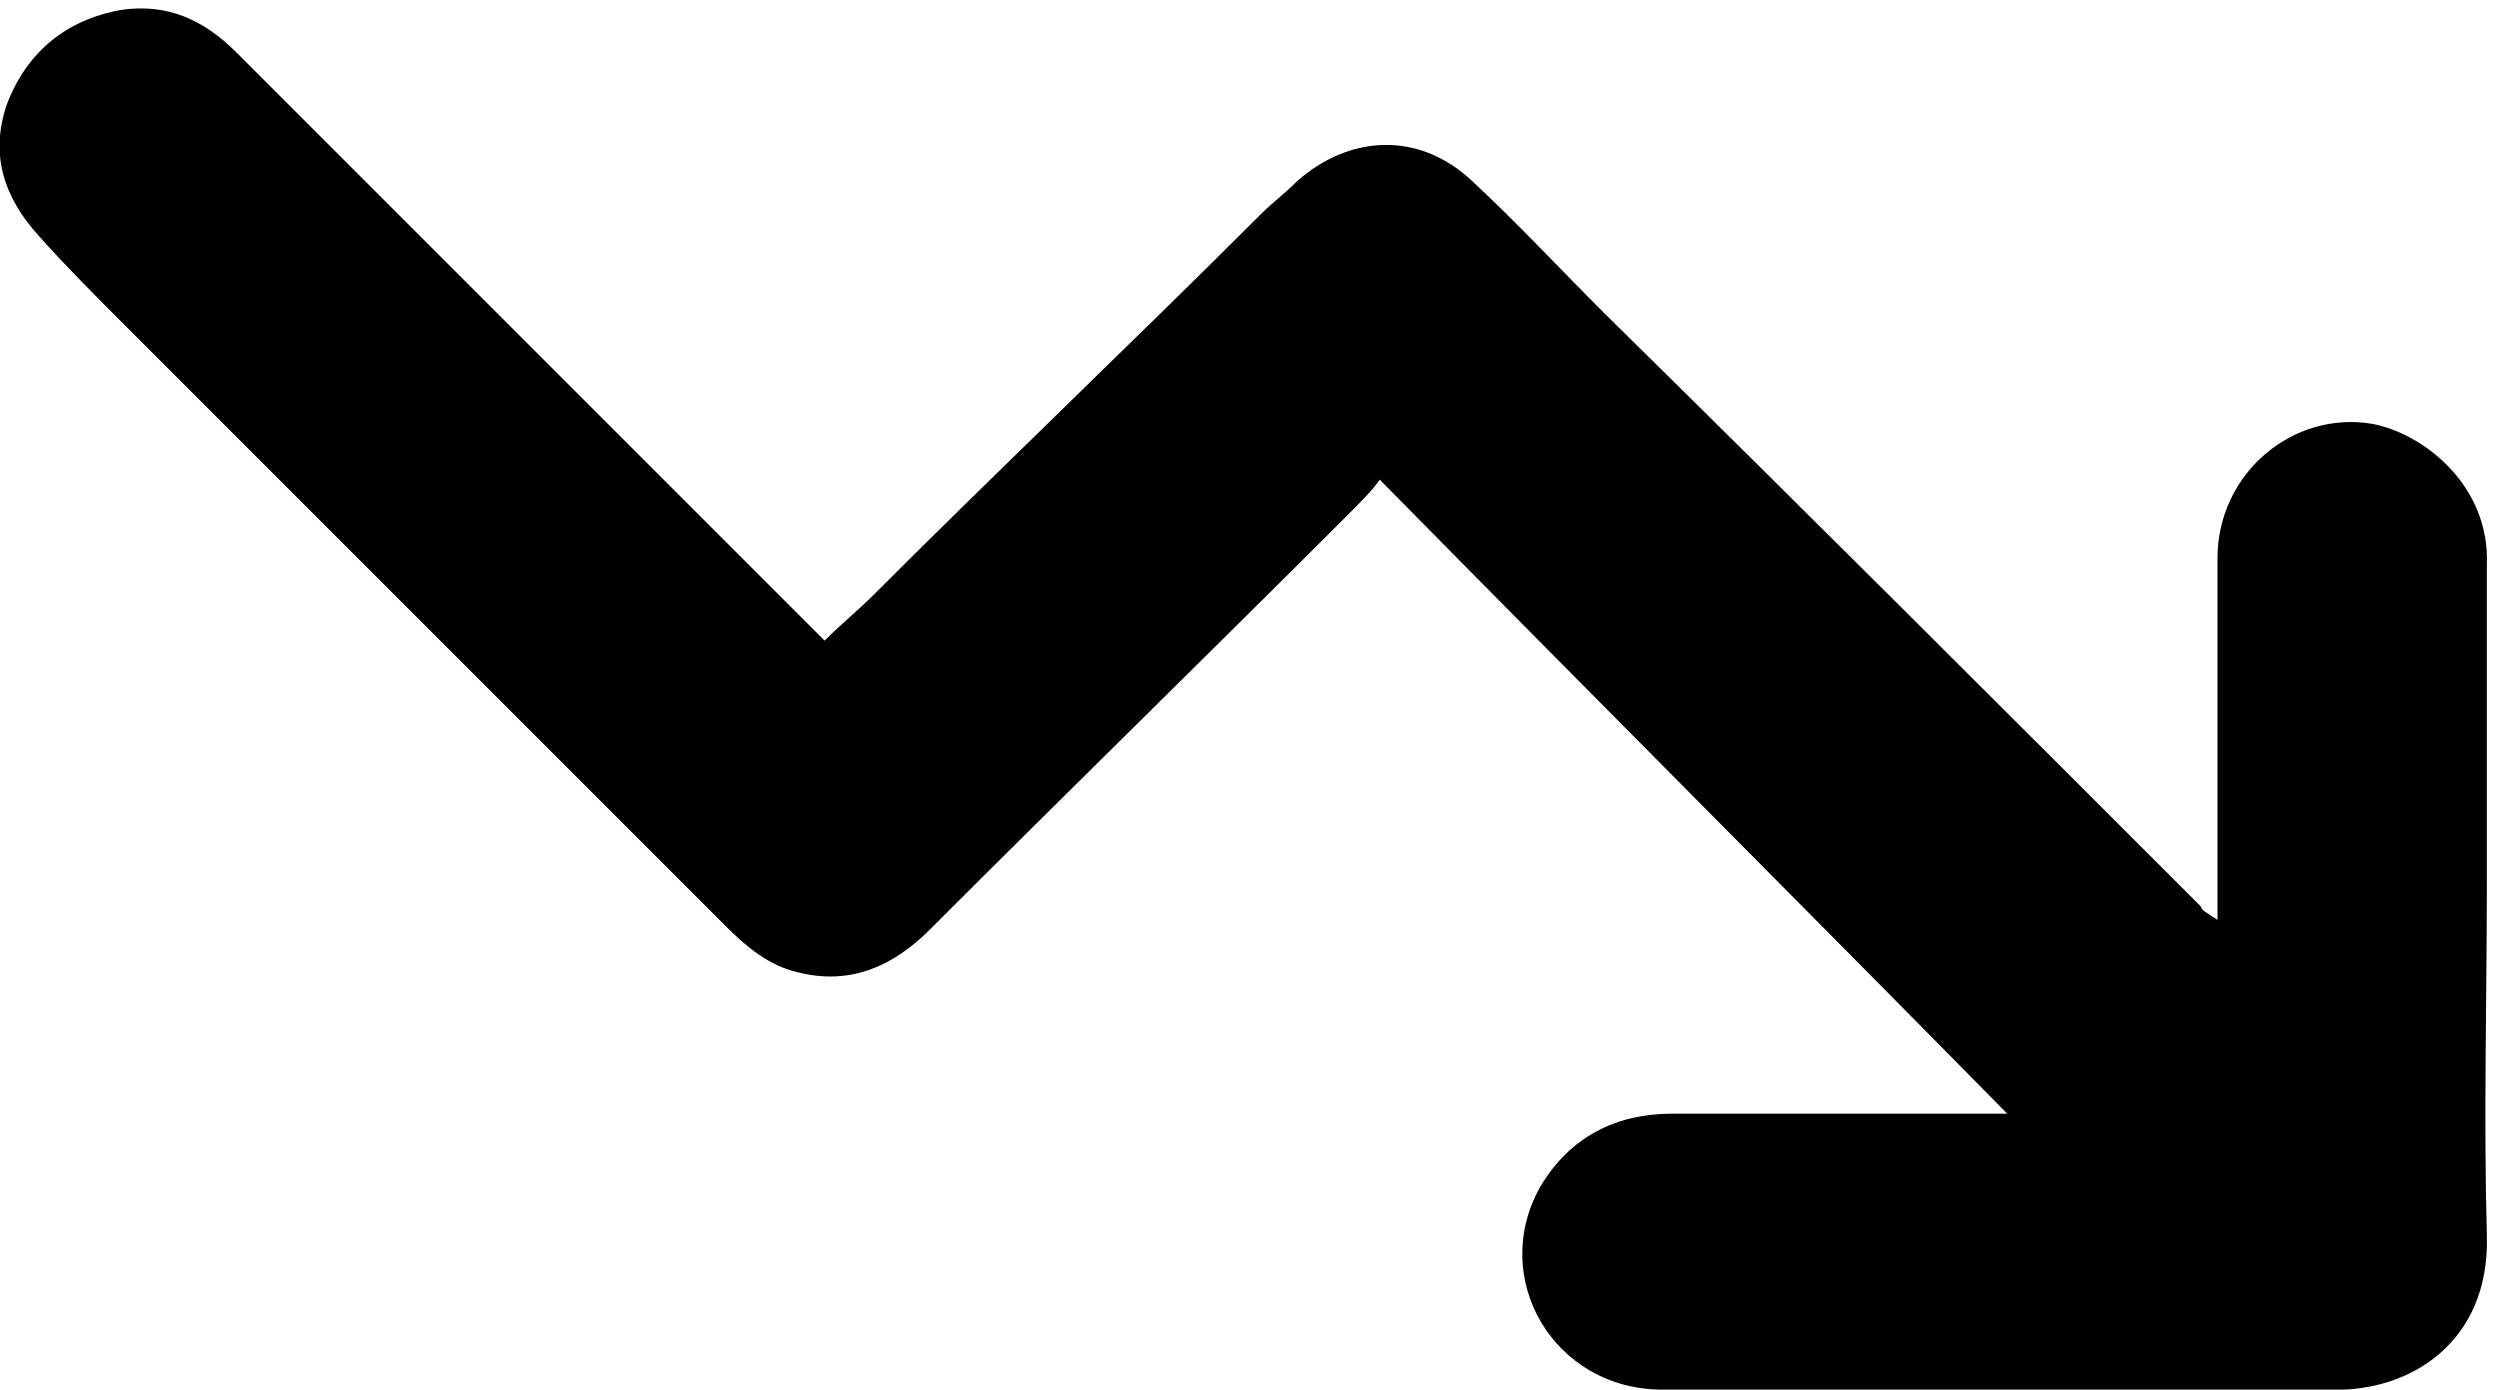 <?xml version="1.0" encoding="UTF-8"?> <!-- Generator: Adobe Illustrator 27.3.1, SVG Export Plug-In . SVG Version: 6.00 Build 0) --> <svg xmlns="http://www.w3.org/2000/svg" xmlns:xlink="http://www.w3.org/1999/xlink" version="1.1" id="Layer_1" x="0px" y="0px" viewBox="0 0 76.1 42.3" style="enable-background:new 0 0 76.1 42.3;" xml:space="preserve"> <style type="text/css"> .st0{display:none;} </style> <g> <path class="st0" d="M43.8,352c0.5,0.5,0.9,0.9,1.3,1.4c2.7,2.7,5.4,5.4,8,8.1c3.9,4.2,5.8,9.3,5.8,15.1c0,0.6,0.1,0.8,0.7,0.9 c2,0.5,3.4,2,3.5,3.8c0.1,2.5-1.8,4.5-4.6,4.5c-4.3,0-8.7,0-13,0c-9.2,0-18.3,0-27.5,0c-0.9,0-1.9-0.1-2.7-0.4 c-1.6-0.6-2.6-2.2-2.5-4.1c0.1-1.6,1.3-3.1,2.9-3.7c0.4-0.1,1-0.2,1.2-0.4c0.2-0.3,0-0.8,0-1.3c0.2-5.8,2.1-10.9,6.3-15 c2.8-2.7,5.5-5.5,8.2-8.2c0.2-0.2,0.3-0.4,0.6-0.6c-1.2-1.2-2.3-2.3-3.5-3.5c-2-2-4.1-3.9-6-6c-3.1-3.3-4.8-7.3-5.3-11.8 c-0.1-1.2-0.1-2.4-0.2-3.7c0-0.2-0.2-0.4-0.4-0.4c-2.4-0.3-3.9-2-3.8-4.4c0.1-2.1,1.9-3.8,4.1-4c0.2,0,0.5,0,0.7,0 c13.4,0,26.9,0,40.3,0c0.9,0,1.8,0.1,2.6,0.4c1.8,0.7,2.9,2.6,2.6,4.4c-0.2,1.7-1.8,3.3-3.6,3.5c-0.5,0.1-0.5,0.3-0.5,0.7 c0,2.6-0.3,5.2-1.2,7.7c-1.2,3.4-3.2,6.4-5.8,8.9c-2.5,2.5-5,4.9-7.6,7.4C44.2,351.5,44,351.7,43.8,352z M25.3,326.7 c-0.2,2.8,0.1,5.5,1.5,7.9c0.2,0.4,0.5,0.6,1,0.6c6.8,0,13.5,0,20.3,0c0.2,0,0.5-0.2,0.6-0.3c1.4-2.3,2-4.8,1.9-7.5 c0-0.5-0.2-0.6-0.7-0.6c-7.8,0-15.6,0-23.4,0C26.2,326.7,25.8,326.7,25.3,326.7z M48.4,368.9c0-0.1,0.1-0.1,0.1-0.2 c-0.5-0.5-0.9-1-1.4-1.5c-2.9-2.9-5.8-5.8-8.7-8.7c-0.3-0.3-0.5-0.4-0.9,0c-3,3-6.1,6.1-9.2,9.1c-0.4,0.4-0.7,0.8-1.1,1.3 C34.4,368.9,41.4,368.9,48.4,368.9z"></path> <path d="M67.5,28c0-0.6,0-1,0-1.4c0-3.2,0-6.4,0-9.6c0-2.6,2.3-4.5,4.7-4.1c1.6,0.3,3.6,1.9,3.5,4.3c0,3.2,0,6.4,0,9.6 c0,3.6-0.1,7.2,0,10.8c0.1,3.3-2.4,4.8-4.8,4.7c-6.8,0-13.6,0-20.3,0c-3.3,0-5.3-3.4-3.7-6.2c0.9-1.5,2.3-2.2,4-2.2c3,0,6,0,9,0 c0.4,0,0.9,0,1.2,0C54.8,27.5,48.4,21.1,42,14.6c-0.2,0.3-0.6,0.7-1,1.1c-4.2,4.2-8.5,8.4-12.7,12.6c-1.1,1.1-2.4,1.7-4,1.3 c-0.9-0.2-1.6-0.8-2.2-1.4C16,22.1,9.9,16,3.8,9.9C2.9,9,2,8.1,1.2,7.2C0.1,6-0.3,4.7,0.2,3.2C0.8,1.6,2,0.6,3.7,0.3 c1.4-0.2,2.5,0.3,3.5,1.3c4.1,4.1,8.2,8.2,12.3,12.3c1.7,1.7,3.5,3.5,5.2,5.2c0.1,0.1,0.3,0.3,0.4,0.4c0.5-0.5,1-0.9,1.5-1.4 c3.9-3.9,7.9-7.7,11.8-11.6c0.3-0.3,0.7-0.6,1.1-1c1.6-1.4,3.7-1.5,5.3,0c1.4,1.3,2.7,2.7,4,4c6.1,6,12.1,12,18.2,18.1 C67,27.7,67.2,27.8,67.5,28z"></path> <path class="st0" d="M37.8,226.3c-1.3,0-2.5,0-3.8,0c-2.6,0-4.4-1.7-4.5-4.3c0-1.6,0-3.2,0-4.8c0-0.5-0.1-0.7-0.6-1 c-4.1-2.2-6.6-5.6-7.6-10.2c-1.6-7.6,3-15,10.5-17.1c1.1-0.3,2.3-0.5,3.4-0.5c2.2,0,4.4-0.1,6.5,0.1c4.2,0.5,7.5,2.6,10,6 c4.8,6.6,3.1,15.3-2.9,20.1c-0.7,0.5-1.4,1-2.1,1.4c-0.4,0.2-0.6,0.5-0.6,1c0,1.5,0,3,0,4.5c0,2.9-1.8,4.6-4.7,4.6 C40.3,226.3,39.1,226.3,37.8,226.3z M29.5,197.6c-2.8,2.4-2.8,9.7,0,11.1C29.5,205,29.5,201.4,29.5,197.6z M46.3,208.5 c0.1,0,0.1,0,0.2,0.1c1.3-1.7,2.1-3.7,1.9-6c-0.1-1.9-0.8-3.6-2-5c-0.1,0-0.1,0-0.2,0.1C46.3,201.3,46.3,204.9,46.3,208.5z"></path> <path class="st0" d="M52.7,188.9c1.9-1.2,3.9-2.2,6.1-2.4c3.5-0.4,7.1-0.6,10.6,0.4c6.5,1.9,11,8.3,10.5,15 c-0.4,5.4-3.1,9.4-7.7,12.2c-0.5,0.3-0.6,0.6-0.6,1.1c0,1.2,0.1,2.4-0.1,3.5c-0.3,1.9-2,3.3-3.9,3.3c-2.9,0.1-5.8,0.1-8.7,0 c-2.1,0-3.7-1.6-3.9-3.8c-0.1-0.8-0.1-1.7,0-2.5c0-0.4,0.2-0.9,0.5-1.3c1.9-2.6,3.1-5.4,3.5-8.6c0.7-5.2-0.5-9.9-3.6-14.1 C54.5,190.8,53.6,189.9,52.7,188.9z M71.6,206.4c0.1,0,0.2,0.1,0.2,0.1c1.2-1.5,1.9-3.3,1.9-5.3c0.1-2-1.2-5.2-2.2-5.7 C71.6,199.2,71.6,202.8,71.6,206.4z"></path> <path class="st0" d="M23,189c-0.9,1-1.8,1.9-2.5,2.9c-2.8,3.9-3.9,8.3-3.5,13.2c0.3,3.6,1.6,6.9,3.8,9.8c0.2,0.2,0.3,0.5,0.3,0.7 c0,1.1,0,2.1-0.1,3.2c-0.2,1.7-1.9,3.2-3.8,3.3c-3,0.1-5.9,0.1-8.9,0c-2.3-0.1-3.8-1.8-3.9-4.2c0-0.9,0-1.8,0-2.7 c0-0.5-0.1-0.7-0.5-0.9c-4.2-2.3-6.8-5.8-7.6-10.5c-1.1-5.7,1.6-11.7,6.5-14.9c2.3-1.5,4.9-2.3,7.6-2.4c2.2,0,4.3-0.1,6.5,0.2 C19,186.7,21.1,187.6,23,189z M4.2,195.5c-1.8,1.6-2.6,4.8-1.9,7.6c0.3,1.3,0.8,2.5,1.9,3.6C4.2,202.8,4.2,199.2,4.2,195.5z"></path> <path class="st0" d="M46.3,175.5c0.2,4.5-3.2,8.2-7.7,8.5c-4.9,0.4-8.8-3.2-9-8c-0.2-4.5,3.4-8.5,8-8.7 C42,167.1,46.2,170.7,46.3,175.5z"></path> <path class="st0" d="M70.5,174.6c0,4-3.3,7.4-7.2,7.4c-4,0-7.4-3.3-7.4-7.3c0-3.9,3.3-7.3,7.2-7.4C67,167.3,70.5,170.7,70.5,174.6z "></path> <path class="st0" d="M5.4,174.6c0-4,3.4-7.4,7.2-7.3c4,0,7.4,3.4,7.4,7.4c0,3.9-3.4,7.2-7.2,7.2C8.7,181.9,5.4,178.6,5.4,174.6z"></path> </g> </svg> 